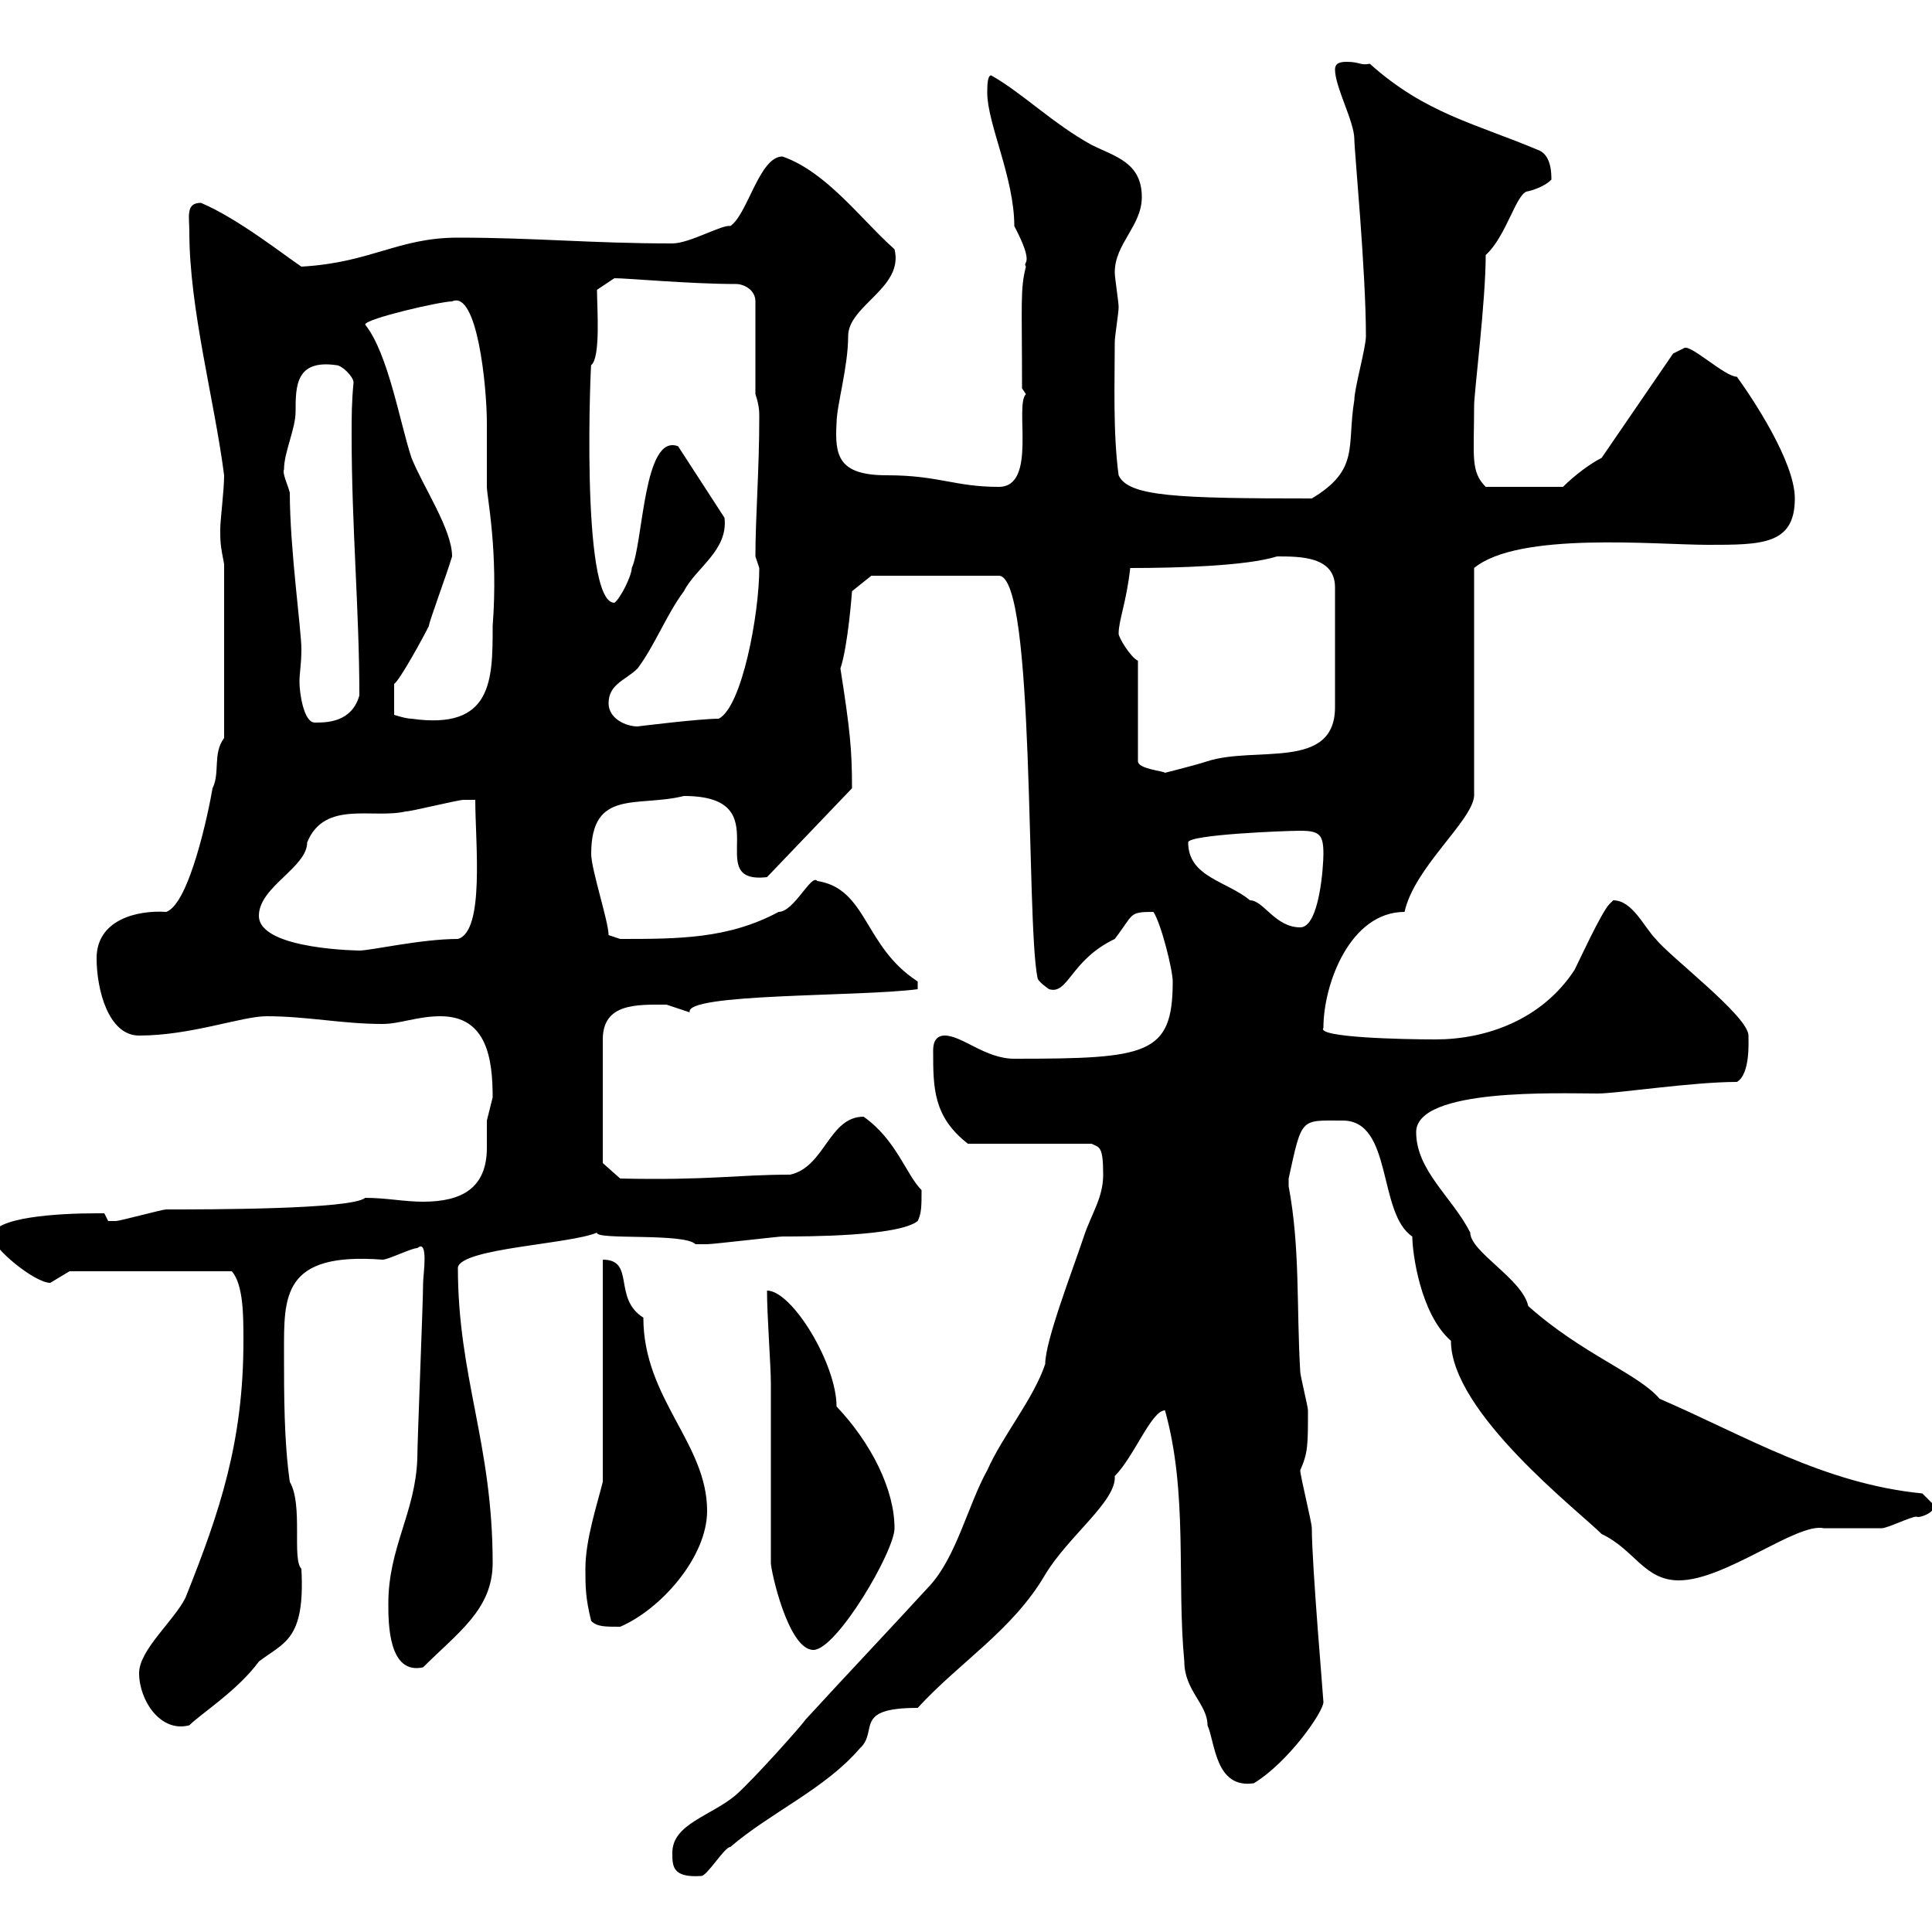 <svg xmlns="http://www.w3.org/2000/svg" xmlns:xlink="http://www.w3.org/1999/xlink" width="300" height="300"><path d="M104.40 287.70C104.40 289.80 104.40 291.60 108.90 291.30C109.80 291.30 112.50 286.80 113.40 286.80C119.70 281.40 128.10 277.80 133.50 271.50C136.50 268.80 132.30 265.20 142.50 265.20C149.10 258 157.20 253.20 162.30 244.50C165.90 238.50 173.40 233.10 173.10 229.20C176.10 226.20 178.80 219 180.90 219C184.50 231.90 182.70 245.40 183.90 258C183.90 262.50 187.50 264.60 187.50 267.90C188.70 270.60 188.70 277.80 194.70 276.90C200.10 273.60 205.50 265.80 205.50 264.30C205.50 263.70 203.70 243 203.70 237.30C203.70 236.40 201.90 229.20 201.90 228.30C203.10 225.60 203.10 224.40 203.10 219C203.10 218.40 201.90 213.60 201.90 213C201.30 202.80 201.90 193.80 200.10 184.20C200.10 184.20 200.10 184.20 200.10 183C202.20 173.40 201.90 174 208.50 174C216.30 174 213.90 188.40 219.30 192C219.30 194.40 220.50 204 225.30 208.20C225.30 219.30 245.10 234.60 248.70 238.20C253.80 240.60 255.30 245.40 260.70 245.40C267.90 245.40 279 236.40 283.20 237.30C284.10 237.30 291.30 237.30 292.20 237.30C293.10 237.30 296.70 235.50 297.60 235.50C297.90 235.80 300.60 234.90 300.30 233.70C300.30 233.70 298.50 231.90 298.50 231.90C283.20 230.40 270.90 222.90 257.70 217.20C254.40 213.30 245.70 210.30 237.30 202.80C236.40 198.60 228.30 194.40 228.30 191.40C225.60 186 219.90 181.80 219.90 175.80C219.90 168.90 242.10 169.80 248.10 169.80C251.10 169.80 262.80 168 269.70 168C271.80 166.80 271.50 161.70 271.50 160.80C271.50 157.80 259.20 148.50 257.10 145.80C255.30 144 253.50 139.80 250.50 139.80C250.50 139.80 249.90 140.40 249.90 140.40C248.70 141.60 245.10 149.40 244.50 150.60C239.40 158.40 230.70 161.40 222.90 161.40C217.80 161.40 204.30 161.10 205.50 159.60C205.50 152.70 209.70 141.60 218.10 141.60C219.60 134.70 228.60 127.50 228.90 123.60L228.90 88.20C235.80 82.50 257.10 84.60 265.20 84.60C273.60 84.60 278.70 84.60 278.70 77.40C278.70 71.70 272.10 61.80 269.70 58.50C267.90 58.50 262.80 53.70 261.60 54L259.80 54.90L248.70 71.10C246.90 72 244.50 73.80 242.70 75.60L230.70 75.60C228.30 73.20 228.90 70.80 228.90 63C228.90 60.90 230.70 46.80 230.70 39.60C234 36.60 235.50 29.70 237.30 29.70C238.50 29.40 240 28.80 240.90 27.90C240.90 27 240.90 24.30 239.10 23.40C229.20 19.20 221.40 17.70 212.70 9.90C211.20 10.20 211.20 9.60 209.10 9.60C207.90 9.60 207.30 9.90 207.30 10.80C207.30 13.50 210.30 18.90 210.30 21.60C210.30 23.40 212.10 42 212.10 52.20C212.10 54 210.30 60.30 210.30 62.10C209.10 69.30 211.20 72.90 203.70 77.40C182.70 77.40 175.20 77.10 173.70 73.80C172.80 67.20 173.10 59.10 173.10 53.10C173.10 52.20 173.70 48.60 173.70 47.70C173.70 46.80 173.10 43.20 173.10 42.30C173.10 37.80 177.30 35.10 177.30 30.60C177.30 25.20 173.10 24.30 169.50 22.50C163.50 19.20 158.70 14.40 153.90 11.70C153.30 11.70 153.30 13.50 153.30 14.40C153.30 19.20 157.50 27.60 157.50 35.10C160.80 41.40 158.70 40.50 159.30 41.40C158.40 45 158.70 46.80 158.70 60.30C158.70 60.30 159.30 61.20 159.30 61.20C157.50 63 161.10 75.60 155.10 75.60C148.20 75.60 145.80 73.80 137.70 73.80C130.20 73.80 129.60 70.80 129.90 65.70C129.90 63 131.70 57 131.70 52.20C131.70 47.40 140.40 44.70 138.90 38.70C133.80 34.20 128.40 26.70 121.50 24.30C117.90 24.30 116.10 33.30 113.40 35.10C112.20 34.80 107.10 37.80 104.40 37.80C91.80 37.80 83.10 36.90 71.10 36.90C61.80 36.90 57.60 40.80 46.80 41.40C44.10 39.60 36.90 33.90 31.20 31.50C28.80 31.50 29.40 33.60 29.40 36C29.40 48 33.30 62.10 34.80 73.80C34.80 76.20 34.20 80.70 34.20 82.20C34.20 84 34.20 84.60 34.80 87.60L34.80 114.60C33 117 34.20 120 33 122.40C32.40 126 29.40 140.40 25.80 141.60C21.30 141.30 15 142.80 15 148.80C15 153.60 16.80 160.80 21.60 160.80C29.70 160.80 37.50 157.80 41.40 157.80C47.70 157.80 53.10 159 59.40 159C62.10 159 64.80 157.80 68.40 157.80C75.60 157.80 76.50 164.40 76.50 170.40C76.50 170.40 75.60 174 75.60 174C75.60 175.20 75.60 176.40 75.60 178.20C75.60 184.50 71.70 186.60 65.70 186.60C62.70 186.60 60 186 56.70 186C54.60 187.80 32.40 187.80 25.80 187.80C25.20 187.80 18.60 189.60 18 189.60C18 189.60 18 189.60 16.80 189.60C16.80 189.60 16.20 188.40 16.20 188.40C15 188.40 15 188.40 15 188.40C9 188.40-1.20 189-1.20 192C-1.20 193.80 5.40 199.20 7.80 199.20C7.80 199.20 10.80 197.40 10.80 197.40L36 197.40C37.80 199.50 37.80 204.30 37.80 208.20C37.80 223.80 34.20 234.60 28.80 248.10C27 251.70 21.60 256.20 21.60 259.80C21.60 264 24.90 269.10 29.40 267.90C31.20 266.10 36.90 262.50 40.20 258C44.10 255 47.40 254.70 46.80 243.60C45.30 242.10 47.10 233.70 45 230.10C44.10 223.80 44.10 216.60 44.10 210C44.10 201.30 43.80 194.40 59.40 195.60C60.30 195.60 63.90 193.80 64.80 193.80C66.60 192.30 65.70 198 65.70 199.20C65.70 202.20 64.80 223.80 64.80 226.50C64.50 234.90 60.30 240.30 60.30 249C60.30 252 60.30 260.10 65.70 258.90C71.10 253.50 76.50 249.90 76.50 242.70C76.50 224.10 71.10 213.90 71.10 196.80C71.70 193.80 88.50 193.20 92.70 191.40C92.40 192.60 106.20 191.40 108 193.20C108.90 193.20 109.80 193.20 109.80 193.20C110.70 193.20 120.90 192 121.50 192C125.10 192 139.50 192 142.50 189.60C143.10 188.40 143.10 187.20 143.10 184.80C140.70 182.40 139.20 177 134.10 173.40C128.70 173.40 128.10 181.20 122.70 182.40C114.30 182.40 110.40 183.30 96.30 183L93.60 180.60L93.60 161.40C93.60 155.70 99 156 103.50 156C103.50 156 107.10 157.20 107.10 157.20C106.20 154.20 133.50 154.80 142.50 153.60C142.50 153.60 142.50 153.60 142.50 152.40C134.10 147 134.70 138 126.90 136.80C126 135.60 123.30 141.60 120.90 141.60C113.10 145.80 105.30 145.80 96.30 145.80L94.50 145.20C94.50 143.10 91.80 135 91.80 132.60C91.80 122.40 99 125.40 106.20 123.60C121.50 123.60 108.60 137.40 119.10 136.20L132.30 122.40C132.30 116.40 132 113.40 130.50 103.80C131.70 100.20 132.30 91.80 132.30 91.80L135.30 89.40L155.10 89.40C160.80 89.40 159.30 143.10 161.10 151.80C161.10 152.40 162.90 153.60 162.90 153.60C165.90 154.50 166.20 149.10 173.10 145.80C176.10 141.90 175.20 141.60 179.10 141.60C180.30 143.40 182.10 150.60 182.10 152.40C182.10 163.80 178.20 164.40 157.50 164.40C153 164.40 149.40 160.80 146.70 160.80C144.90 160.80 144.90 162.60 144.90 163.20C144.90 168.90 144.90 173.40 150.30 177.60L169.50 177.60C170.70 178.20 171.30 177.90 171.30 182.40C171.30 186 169.50 188.40 168.30 192C166.50 197.40 162.30 208.20 162.30 211.80C160.50 217.20 155.70 222.90 153.30 228.30C150.30 233.70 148.50 241.80 144.30 246.30C137.70 253.50 131.70 259.80 125.10 267C124.50 267.90 117.30 276 114.30 278.70C110.40 282 104.40 283.20 104.40 287.70ZM119.70 242.70C119.70 243.90 122.40 256.20 126.30 256.20C129.90 256.20 138.90 240.90 138.90 237.30C138.90 231.30 135.30 224.10 129.90 218.40C129.90 211.80 123 200.40 119.10 200.40C119.10 204.30 119.70 212.10 119.70 214.80ZM91.80 251.70C92.70 252.60 93.90 252.60 96.30 252.60C102.60 249.90 109.80 241.80 109.80 234.60C109.80 224.10 99.90 217.20 99.90 204.60C95.10 201.60 98.70 195.60 93.60 195.60L93.60 230.10C92.70 233.70 90.90 239.10 90.90 243.60C90.90 246.30 90.90 248.10 91.80 251.70ZM40.20 142.20C40.20 137.70 47.70 134.70 47.70 130.80C50.40 124.20 57.90 127.20 63 126C63.90 126 71.10 124.20 72 124.20C72 124.20 73.80 124.20 73.80 124.20C73.80 130.80 75.30 144.60 71.10 145.80C65.40 145.80 57.60 147.60 55.80 147.60C56.70 147.60 40.20 147.60 40.20 142.20ZM184.50 130.80C184.50 129.60 199.50 129 201.90 129C204.90 129 205.50 129.60 205.50 132.60C205.50 134.40 204.90 144 201.90 144C198 144 196.20 139.80 194.10 139.80C190.50 136.80 184.50 136.20 184.50 130.80ZM176.70 102.60C175.50 102 173.70 99 173.70 98.40C173.70 96.30 174.90 93.60 175.50 88.20C182.70 88.20 193.50 87.90 198.30 86.40C201.90 86.40 207.30 86.40 207.30 91.20L207.30 109.80C207.30 119.70 195 115.80 187.50 118.20C185.70 118.80 180.90 120 180.90 120C180.60 119.70 176.70 119.40 176.70 118.20ZM94.50 109.20C94.50 106.20 97.20 105.60 99 103.80C101.70 100.20 103.50 95.40 106.20 91.80C108 88.20 113.10 85.50 112.50 80.40L105.30 69.30C99.90 67.20 99.90 84.30 98.10 88.20C98.10 89.40 96.30 93 95.40 93.60C90 93.60 91.80 54.60 91.80 56.70C93.30 55.50 92.70 47.70 92.70 45C92.70 45 95.40 43.20 95.40 43.20C97.50 43.20 107.10 44.10 114.30 44.10C115.50 44.10 117.30 45 117.30 46.80L117.30 61.20C117.90 63 117.90 63.90 117.90 64.80C117.90 72.90 117.30 80.40 117.30 86.40C117.30 86.40 117.90 88.20 117.90 88.20C117.90 95.40 115.20 109.80 111.60 111.60C108.60 111.60 99 112.80 99 112.80C97.20 112.80 94.50 111.60 94.50 109.20ZM45 76.50C44.70 75.30 43.80 73.50 44.10 72.90C44.10 70.20 45.90 66.60 45.90 63.90C45.90 60 45.90 55.80 52.20 56.70C53.10 56.70 54.90 58.50 54.90 59.40C54.60 62.40 54.60 64.80 54.60 67.50C54.60 81.90 55.80 94.80 55.80 108C54.60 112.20 50.70 112.20 48.90 112.20C47.10 112.20 46.50 107.40 46.50 105.90C46.50 104.40 46.80 103.20 46.80 100.80C46.80 97.80 45 85.20 45 76.50ZM61.20 106.20C62.10 105.60 65.70 99 66.60 97.20C66.60 96.60 69.30 89.40 70.20 86.40C70.20 82.20 65.70 75.60 63.90 71.10C62.10 65.70 60.30 54.90 56.70 50.40C56.70 49.50 68.40 46.80 70.20 46.80C74.10 45 75.60 60 75.60 65.70C75.60 69 75.60 72.60 75.60 75.60C75.60 77.10 77.40 85.50 76.50 97.20C76.50 105.60 76.50 113.40 63.90 111.60C63 111.60 61.20 111 61.20 111Z"/></svg>